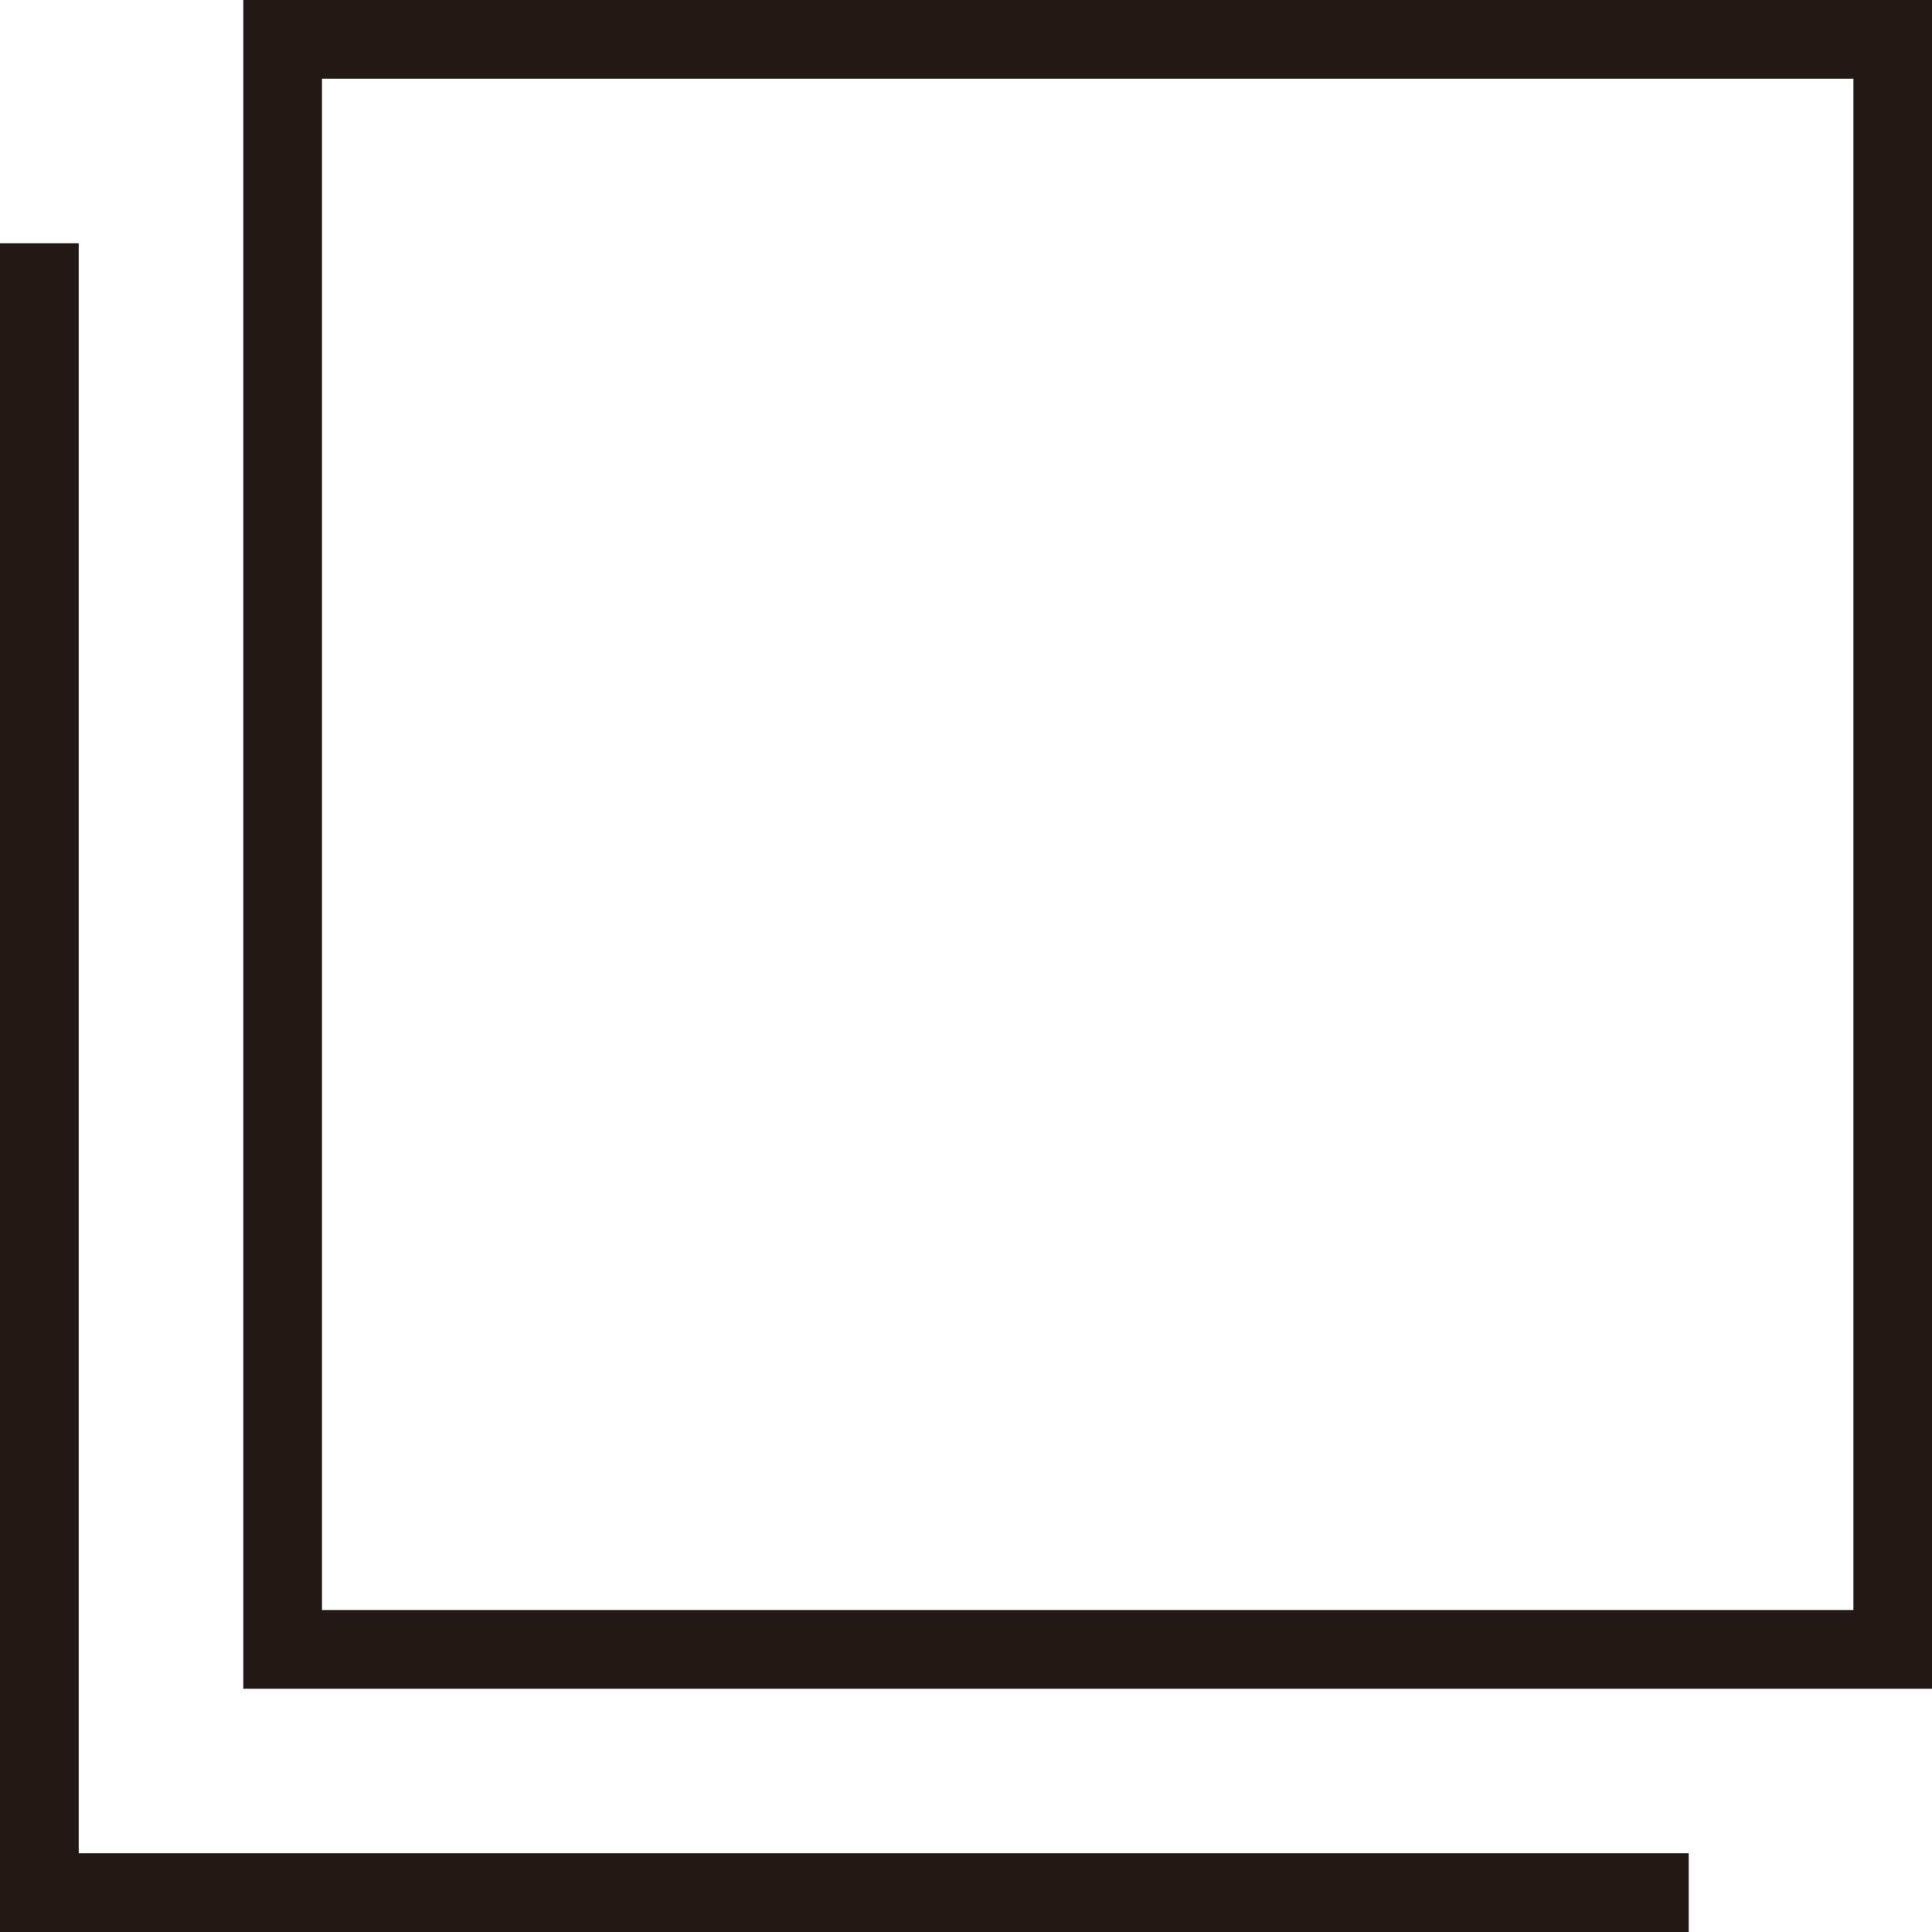 <svg xmlns="http://www.w3.org/2000/svg" width="15" height="15" viewBox="0 0 15 15">
  <g id="icon外部_黒" transform="translate(-122.4 -81.33)">
    <g id="グループ_171" data-name="グループ 171" transform="translate(122.4 83.219)">
      <path id="パス_93" data-name="パス 93" d="M135.511,104.121H122.4V91.01h.611v12.5h12.5Z" transform="translate(-122.4 -91.01)" fill="#231815"/>
    </g>
    <path id="パス_94" data-name="パス 94" d="M145.191,94.441H132.08V81.33h13.111Zm-12.5-.611h11.89V81.941h-11.89Z" transform="translate(-7.791)" fill="#231815"/>
  </g>
</svg>
